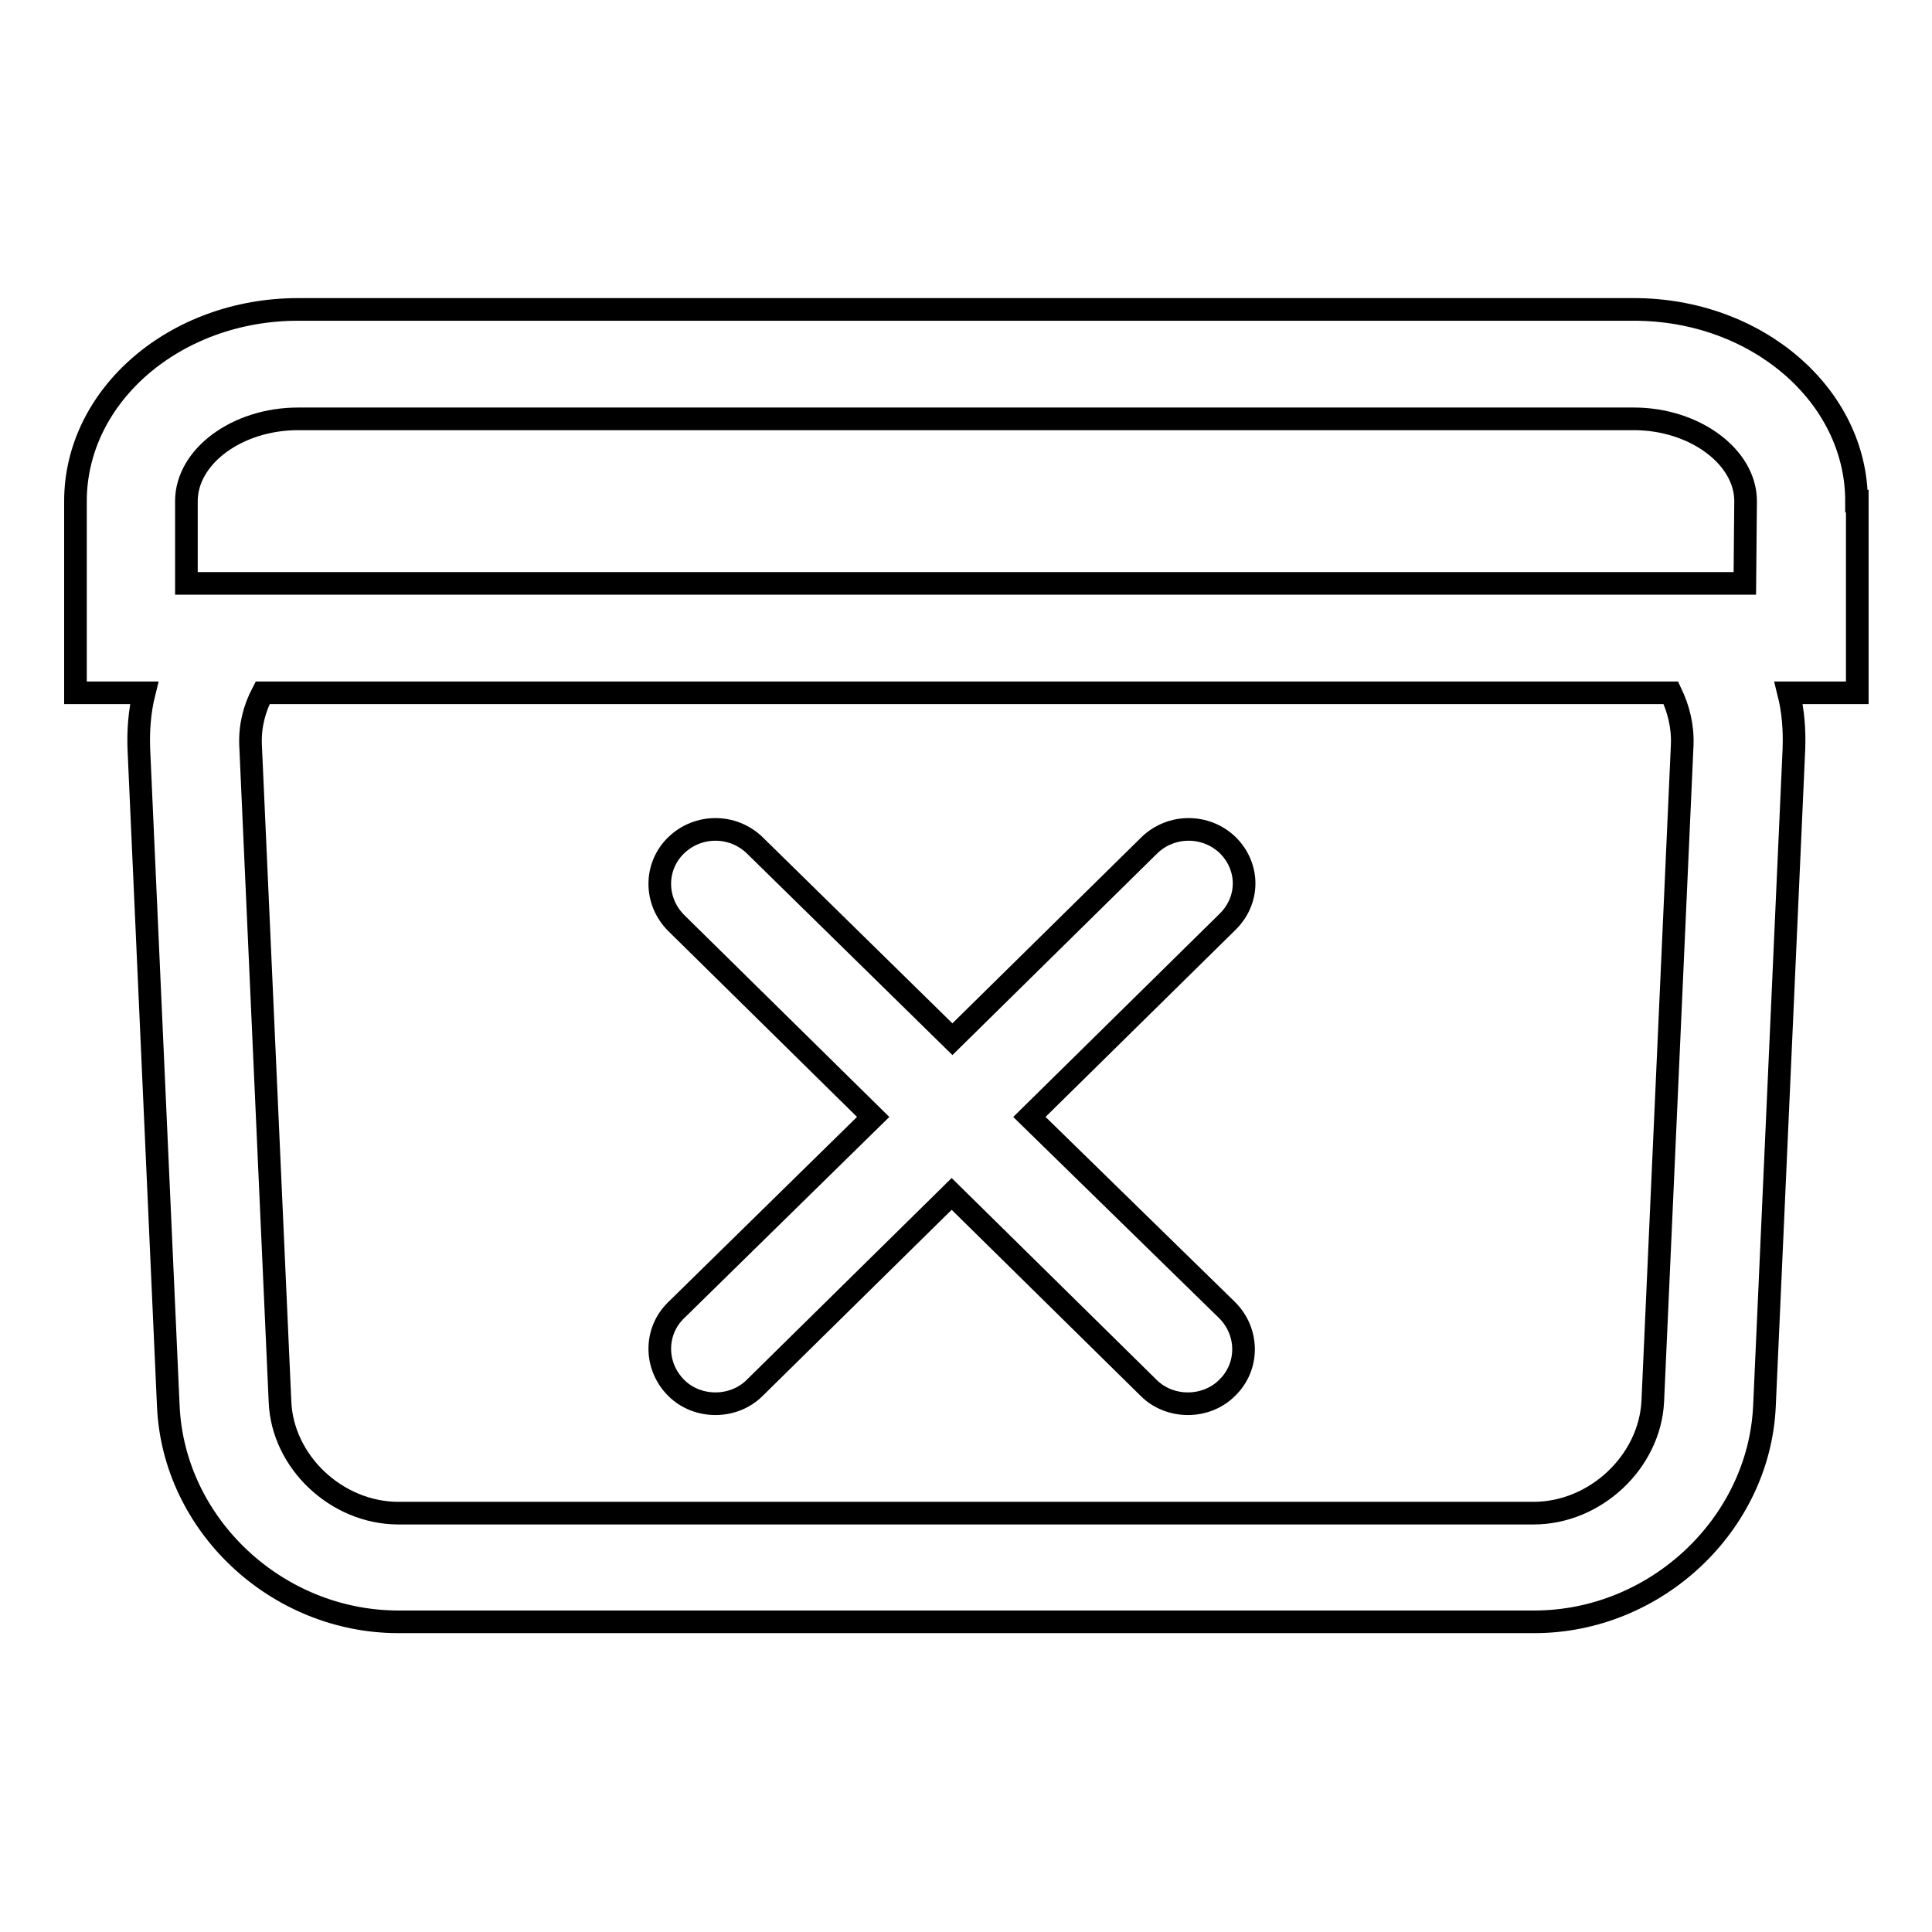 <?xml version="1.0" encoding="utf-8"?>
<!-- Svg Vector Icons : http://www.onlinewebfonts.com/icon -->
<!DOCTYPE svg PUBLIC "-//W3C//DTD SVG 1.1//EN" "http://www.w3.org/Graphics/SVG/1.1/DTD/svg11.dtd">
<svg version="1.1" xmlns="http://www.w3.org/2000/svg" xmlns:xlink="http://www.w3.org/1999/xlink" x="0px" y="0px" viewBox="0 0 256 256" enable-background="new 0 0 256 256" xml:space="preserve">
<g><g><path stroke-width="3" fill-opacity="0" stroke="#000000"  d="M246,66.4c0-14-13.2-25.4-29.5-25.4h-177C23.2,41,10,52.4,10,66.4v25.4h9.1c-0.6,2.4-0.8,5-0.7,7.5l3.9,87c0.7,15.8,14.4,28.6,30.5,28.6h150.5c16.1,0,29.8-12.9,30.5-28.6l3.9-87c0.1-2.6-0.1-5.1-0.7-7.5h9.1V66.4z M222.9,98.7l-3.9,87c-0.4,8-7.6,14.8-15.8,14.8H52.8c-8.2,0-15.4-6.8-15.7-14.8l-3.9-87c-0.1-2.5,0.5-4.8,1.6-6.9h186.6C222.4,93.9,223,96.2,222.9,98.7z M231.2,77.3H24.7V66.4c0-5.9,6.7-10.9,14.8-10.9h177c8,0,14.8,5,14.8,10.9L231.2,77.3L231.2,77.3z M162.7,112c-2.9-2.8-7.5-2.8-10.4,0l-26.1,25.7L100,112c-2.9-2.8-7.5-2.8-10.4,0c-2.9,2.8-2.9,7.4,0,10.3l26.1,25.7l-26.1,25.6c-2.9,2.8-2.9,7.4,0,10.3c1.4,1.4,3.3,2.1,5.2,2.1c1.9,0,3.8-0.7,5.2-2.1l26.1-25.7l26.1,25.7c1.4,1.4,3.3,2.1,5.2,2.1c1.9,0,3.8-0.7,5.2-2.1c2.9-2.8,2.9-7.4,0-10.3l-26.2-25.6l26.1-25.7C165.6,119.4,165.6,114.9,162.7,112z"/></g></g>
</svg>